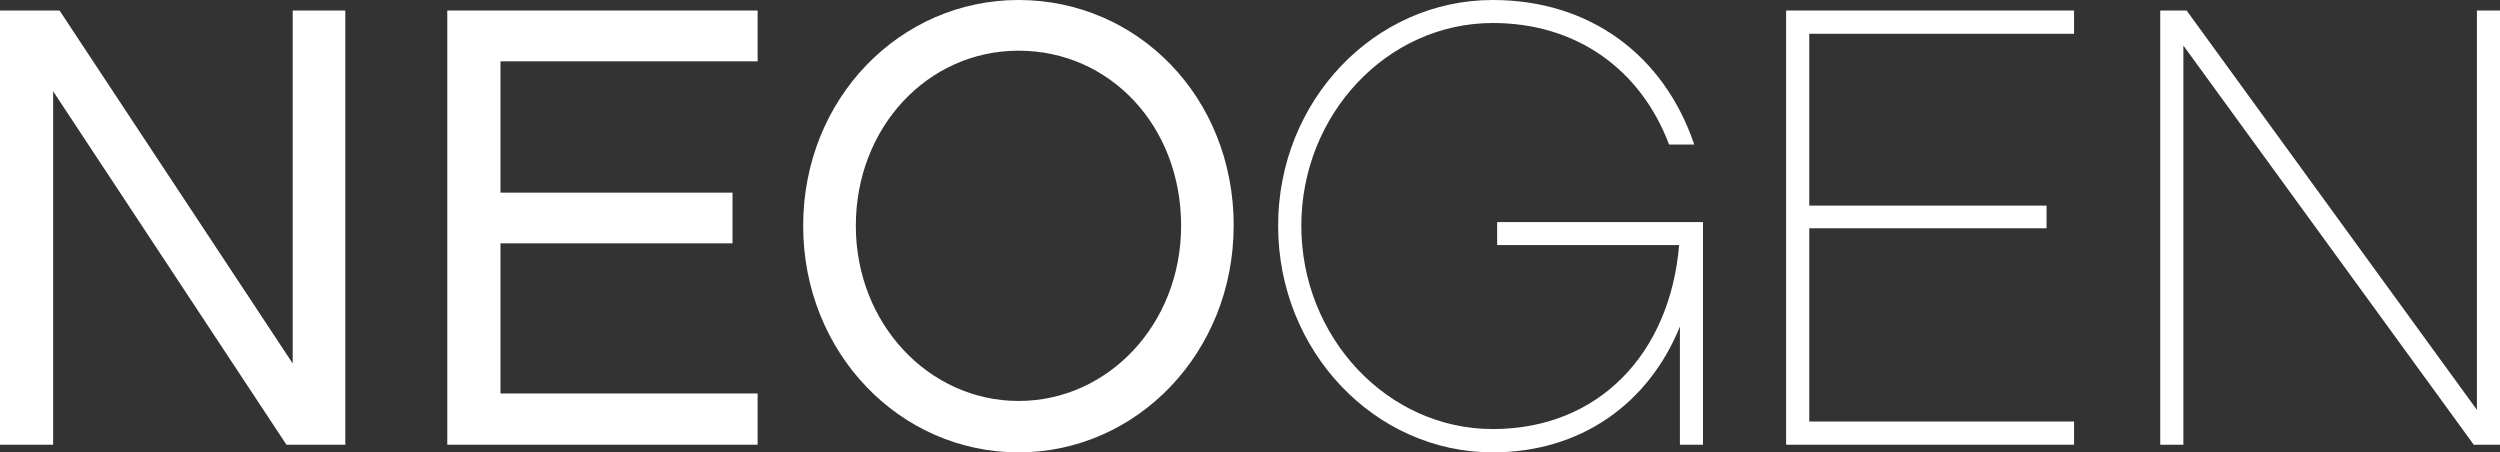 <?xml version="1.0" encoding="UTF-8"?>
<svg id="_레이어_2" data-name="레이어 2" xmlns="http://www.w3.org/2000/svg" viewBox="0 0 418.25 75.68">
  <rect x="0" y="0" width="418.25" height="75.68" fill="#333333" stroke="none"/>
  <defs>
    <style>
      .cls-1 {
        fill: #fff;
        stroke-width: 0px;
      }
    </style>
  </defs>
  <g id="Layer_1" data-name="Layer 1">
    <g>
      <path class="cls-1" d="M57.77,74.4h-9.85L8.89,15.27v59.13H0V1.76h9.96l39.01,59.05V1.76h8.8v72.64Z"/>
      <path class="cls-1" d="M126.75,1.76v8.5h-43.02v21.97h38.82v8.48h-38.82v25.12h43.02v8.57h-51.92V1.76h51.92Z"/>
      <path class="cls-1" d="M206.39,37.77c0,21.14-16.11,37.91-35.99,37.91s-36.03-16.67-36.03-37.91S150.52,0,170.41,0s35.99,16.22,35.99,37.77ZM197.6,37.77c0-16.73-11.94-29.29-27.19-29.29s-27.23,12.87-27.23,29.29,12.25,29.31,27.23,29.31,27.19-12.85,27.19-29.31Z"/>
      <path class="cls-1" d="M284.91,74.4h-3.86v-19.77c-5.26,12.97-16.65,21.05-31.31,21.05-19.79,0-35.91-16.97-35.91-37.91S229.95,0,249.74,0c16.14,0,28.58,9.1,33.71,24.18h-4.21c-4.8-12.67-15.57-20.33-29.5-20.33-17.68,0-32.03,15.3-32.03,33.92s14.35,34.01,32.03,34.01,29.64-12.55,31.18-30.78h-30.45v-3.85h34.44v37.24Z"/>
      <path class="cls-1" d="M302.69,34.4h39.7v3.79h-39.7v32.33h44.3v3.88h-48.17V1.76h48.17v3.89h-44.3v28.75Z"/>
      <path class="cls-1" d="M418.25,74.4h-4.39L365.28,7.62v66.78h-3.87V1.76h4.41l48.57,66.81V1.76h3.87v72.64Z"/>
    </g>
  </g>
</svg>